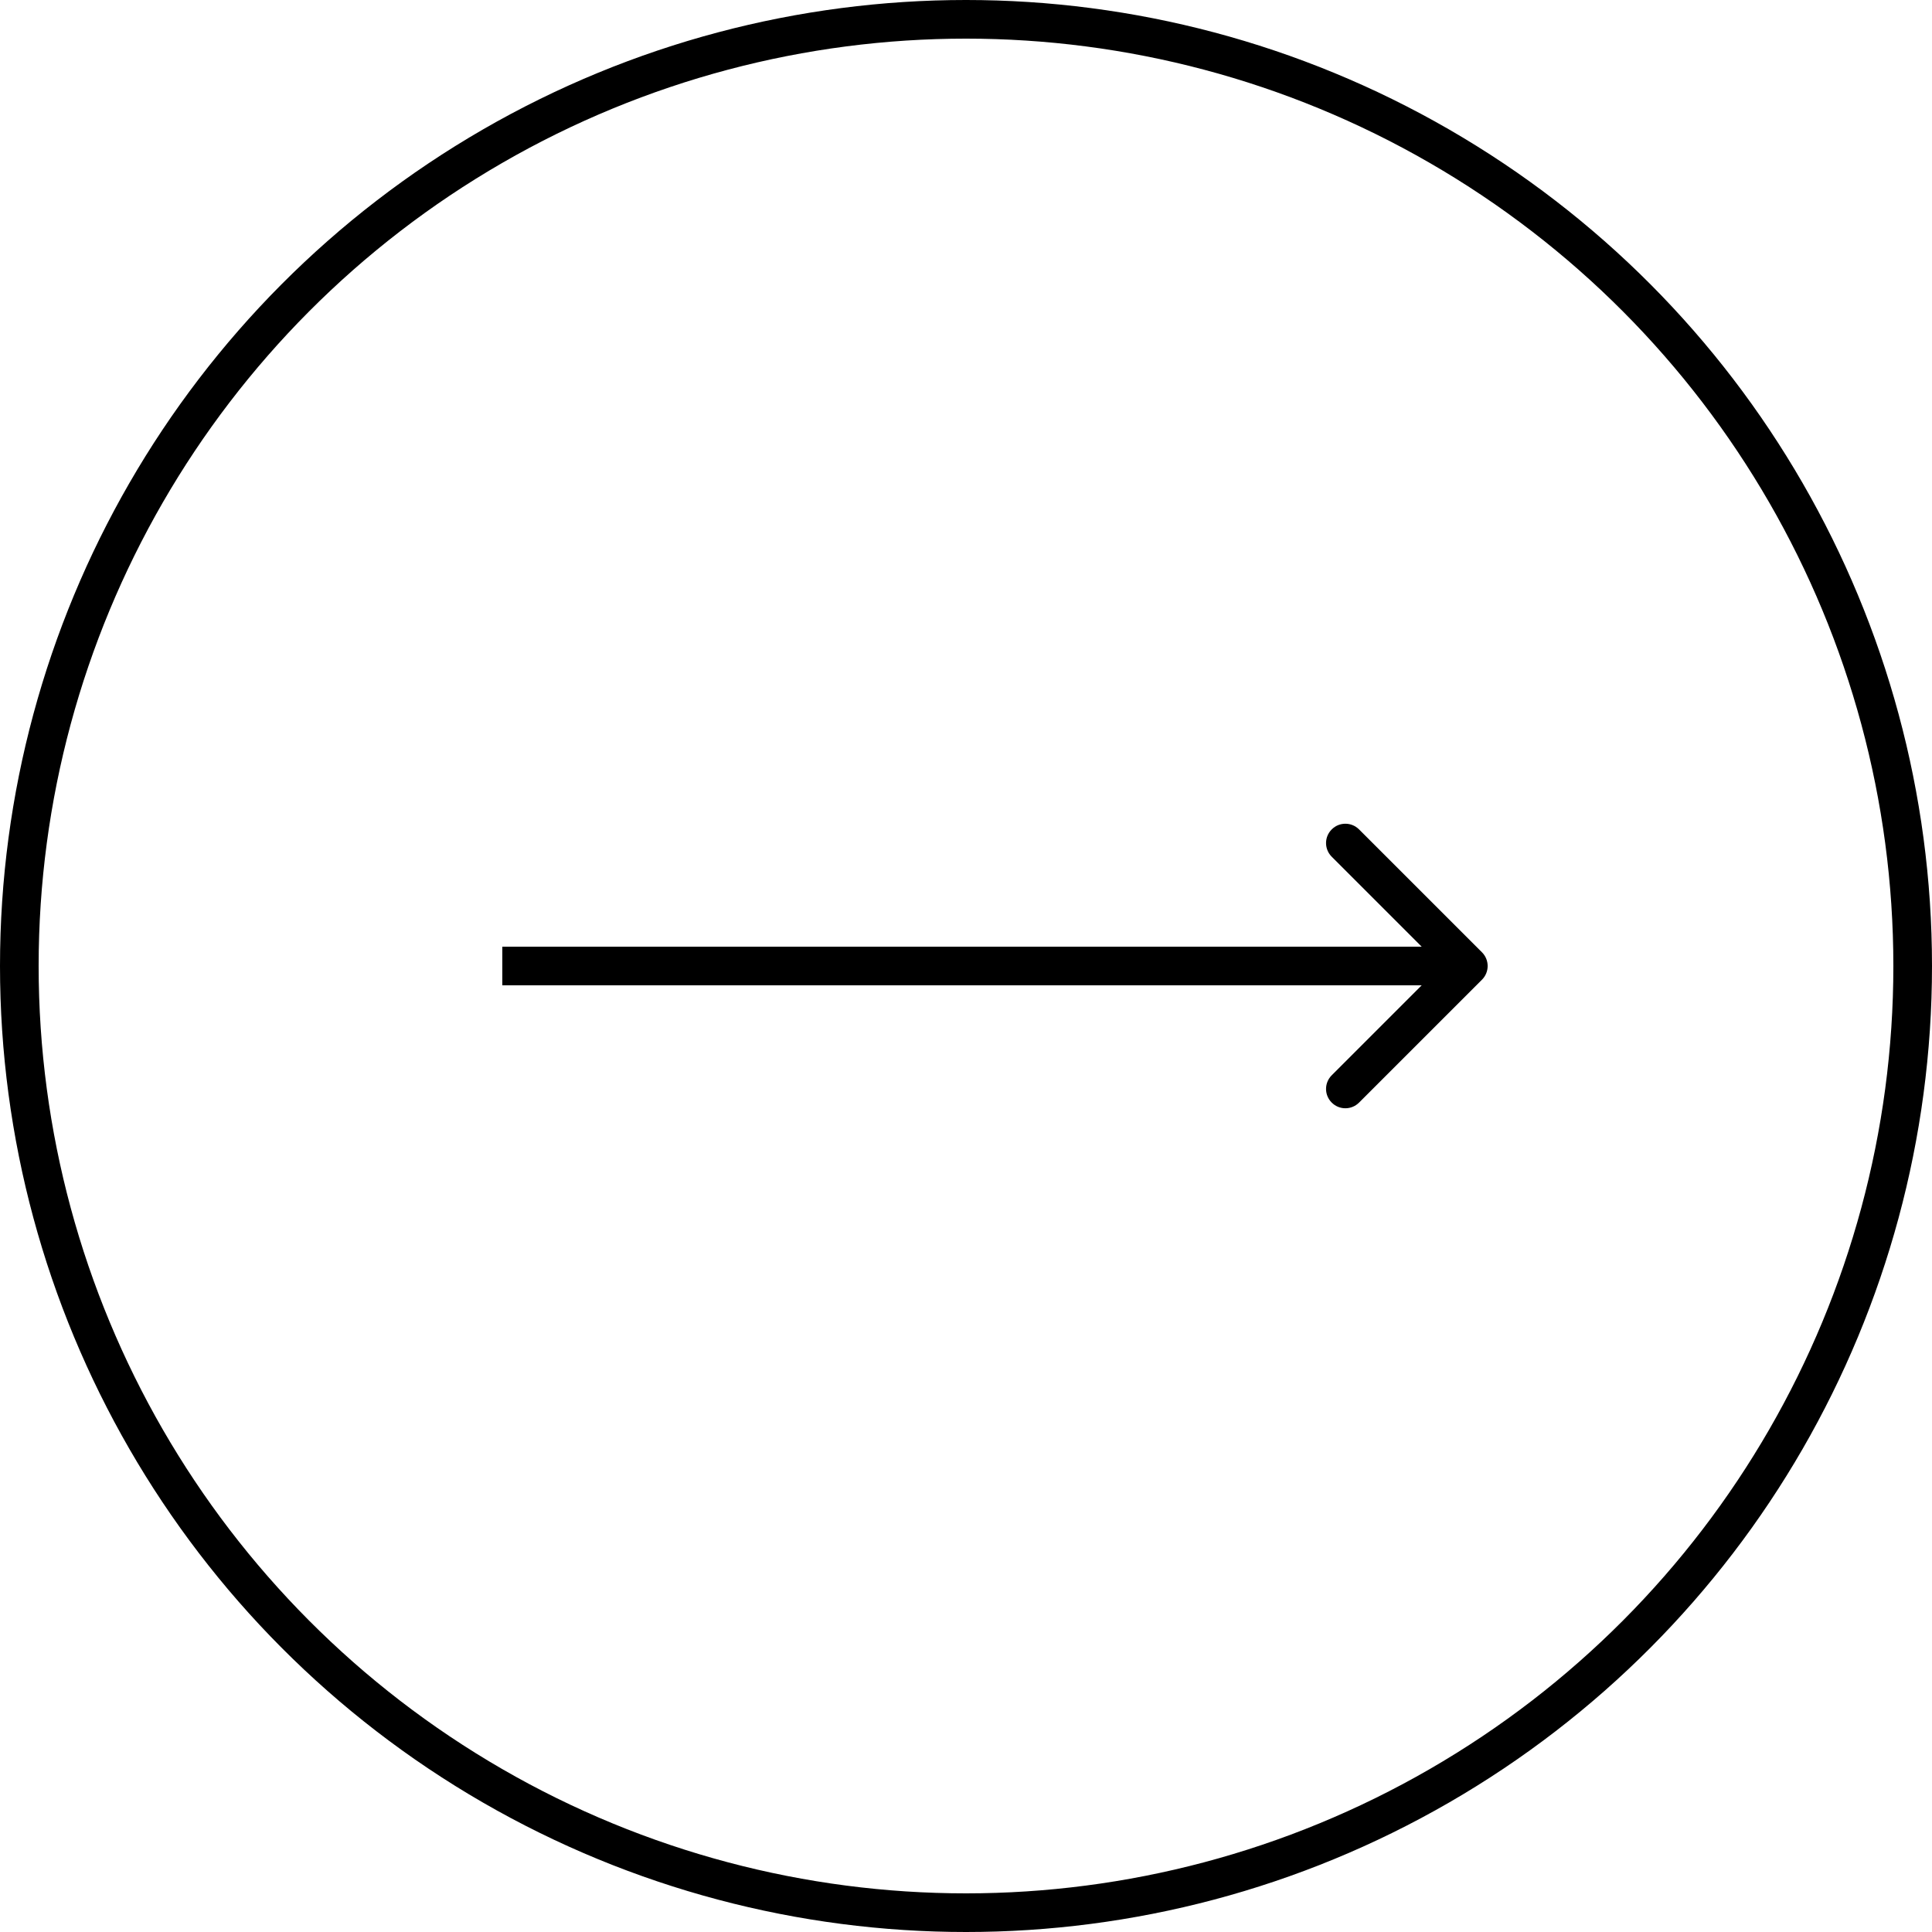 <?xml version="1.0" encoding="UTF-8"?> <svg xmlns="http://www.w3.org/2000/svg" width="50" height="50" viewBox="0 0 50 50" fill="none"><circle cx="25" cy="25" r="24.5" stroke="black"></circle><path d="M38.354 25.354C38.549 25.158 38.549 24.842 38.354 24.646L35.172 21.465C34.976 21.269 34.66 21.269 34.465 21.465C34.269 21.66 34.269 21.976 34.465 22.172L37.293 25L34.465 27.828C34.269 28.024 34.269 28.34 34.465 28.535C34.66 28.731 34.976 28.731 35.172 28.535L38.354 25.354ZM13 25.5H38V24.5H13V25.5Z" fill="black"></path></svg> 